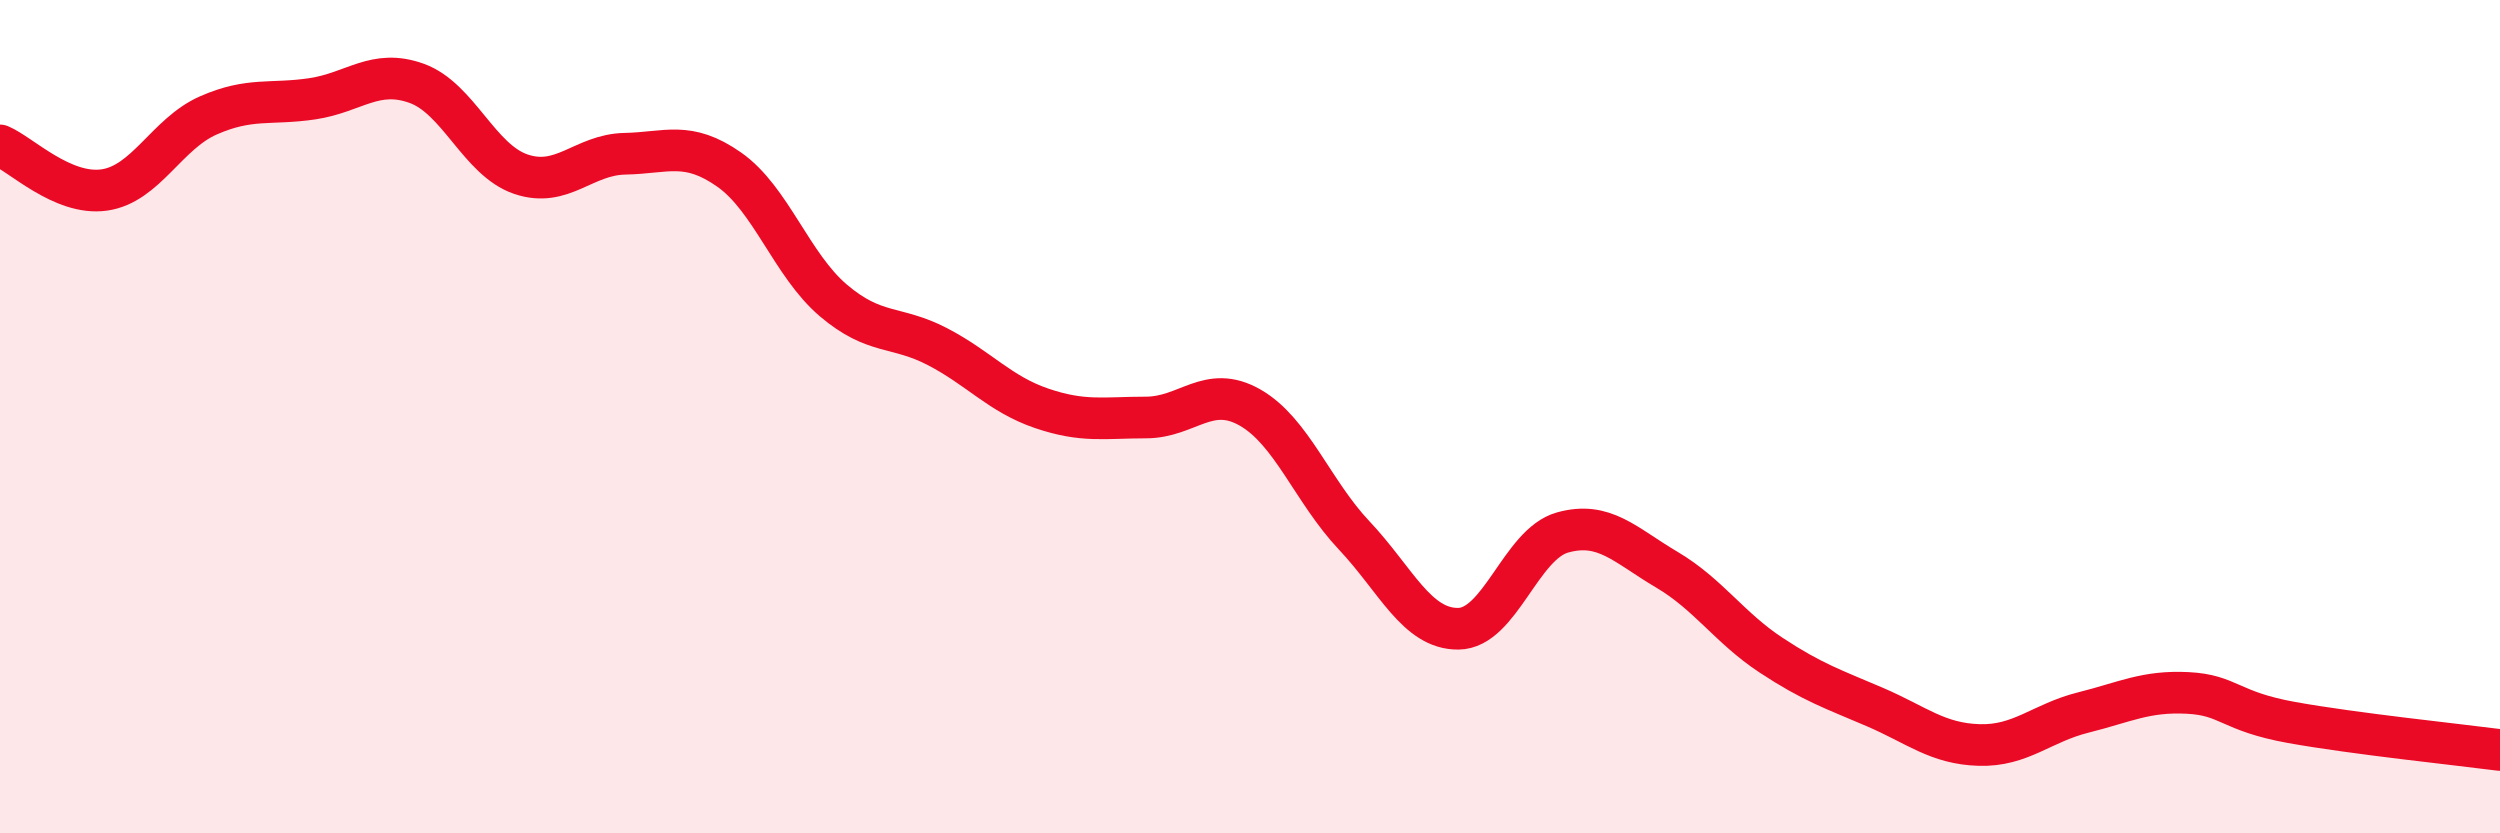 
    <svg width="60" height="20" viewBox="0 0 60 20" xmlns="http://www.w3.org/2000/svg">
      <path
        d="M 0,3.49 C 0.5,3.7 1.5,4.7 2.5,4.56 C 3.5,4.42 4,3.21 5,2.77 C 6,2.33 6.5,2.52 7.5,2.37 C 8.5,2.22 9,1.64 10,2 C 11,2.36 11.5,3.84 12.5,4.18 C 13.5,4.52 14,3.71 15,3.69 C 16,3.67 16.5,3.37 17.5,4.07 C 18.5,4.77 19,6.36 20,7.21 C 21,8.06 21.5,7.8 22.5,8.32 C 23.5,8.84 24,9.46 25,9.8 C 26,10.14 26.5,10.02 27.5,10.02 C 28.5,10.02 29,9.21 30,9.78 C 31,10.35 31.5,11.79 32.5,12.85 C 33.5,13.91 34,15.1 35,15.09 C 36,15.08 36.5,13.06 37.5,12.78 C 38.5,12.5 39,13.08 40,13.67 C 41,14.26 41.5,15.06 42.5,15.72 C 43.5,16.38 44,16.54 45,16.97 C 46,17.4 46.5,17.85 47.5,17.88 C 48.5,17.91 49,17.35 50,17.1 C 51,16.85 51.5,16.58 52.5,16.63 C 53.5,16.68 53.5,17.07 55,17.34 C 56.5,17.61 59,17.87 60,18L60 20L0 20Z"
        fill="#EB0A25"
        opacity="0.1"
        stroke-linecap="round"
        stroke-linejoin="round"
      />
      <path
        d="M 0,3.49 C 0.5,3.7 1.5,4.7 2.5,4.56 C 3.5,4.42 4,3.21 5,2.77 C 6,2.33 6.5,2.52 7.5,2.37 C 8.5,2.22 9,1.64 10,2 C 11,2.36 11.5,3.84 12.5,4.18 C 13.5,4.52 14,3.71 15,3.69 C 16,3.67 16.5,3.37 17.5,4.07 C 18.5,4.77 19,6.36 20,7.21 C 21,8.06 21.5,7.8 22.5,8.32 C 23.5,8.84 24,9.46 25,9.8 C 26,10.14 26.5,10.02 27.5,10.02 C 28.5,10.02 29,9.21 30,9.78 C 31,10.35 31.5,11.79 32.5,12.85 C 33.5,13.91 34,15.1 35,15.09 C 36,15.08 36.5,13.06 37.5,12.78 C 38.5,12.5 39,13.08 40,13.67 C 41,14.26 41.5,15.06 42.5,15.72 C 43.5,16.38 44,16.54 45,16.97 C 46,17.4 46.5,17.85 47.5,17.88 C 48.5,17.91 49,17.35 50,17.1 C 51,16.85 51.5,16.58 52.5,16.63 C 53.5,16.68 53.5,17.07 55,17.34 C 56.5,17.61 59,17.87 60,18"
        stroke="#EB0A25"
        stroke-width="1"
        fill="none"
        stroke-linecap="round"
        stroke-linejoin="round"
      />
    </svg>
  